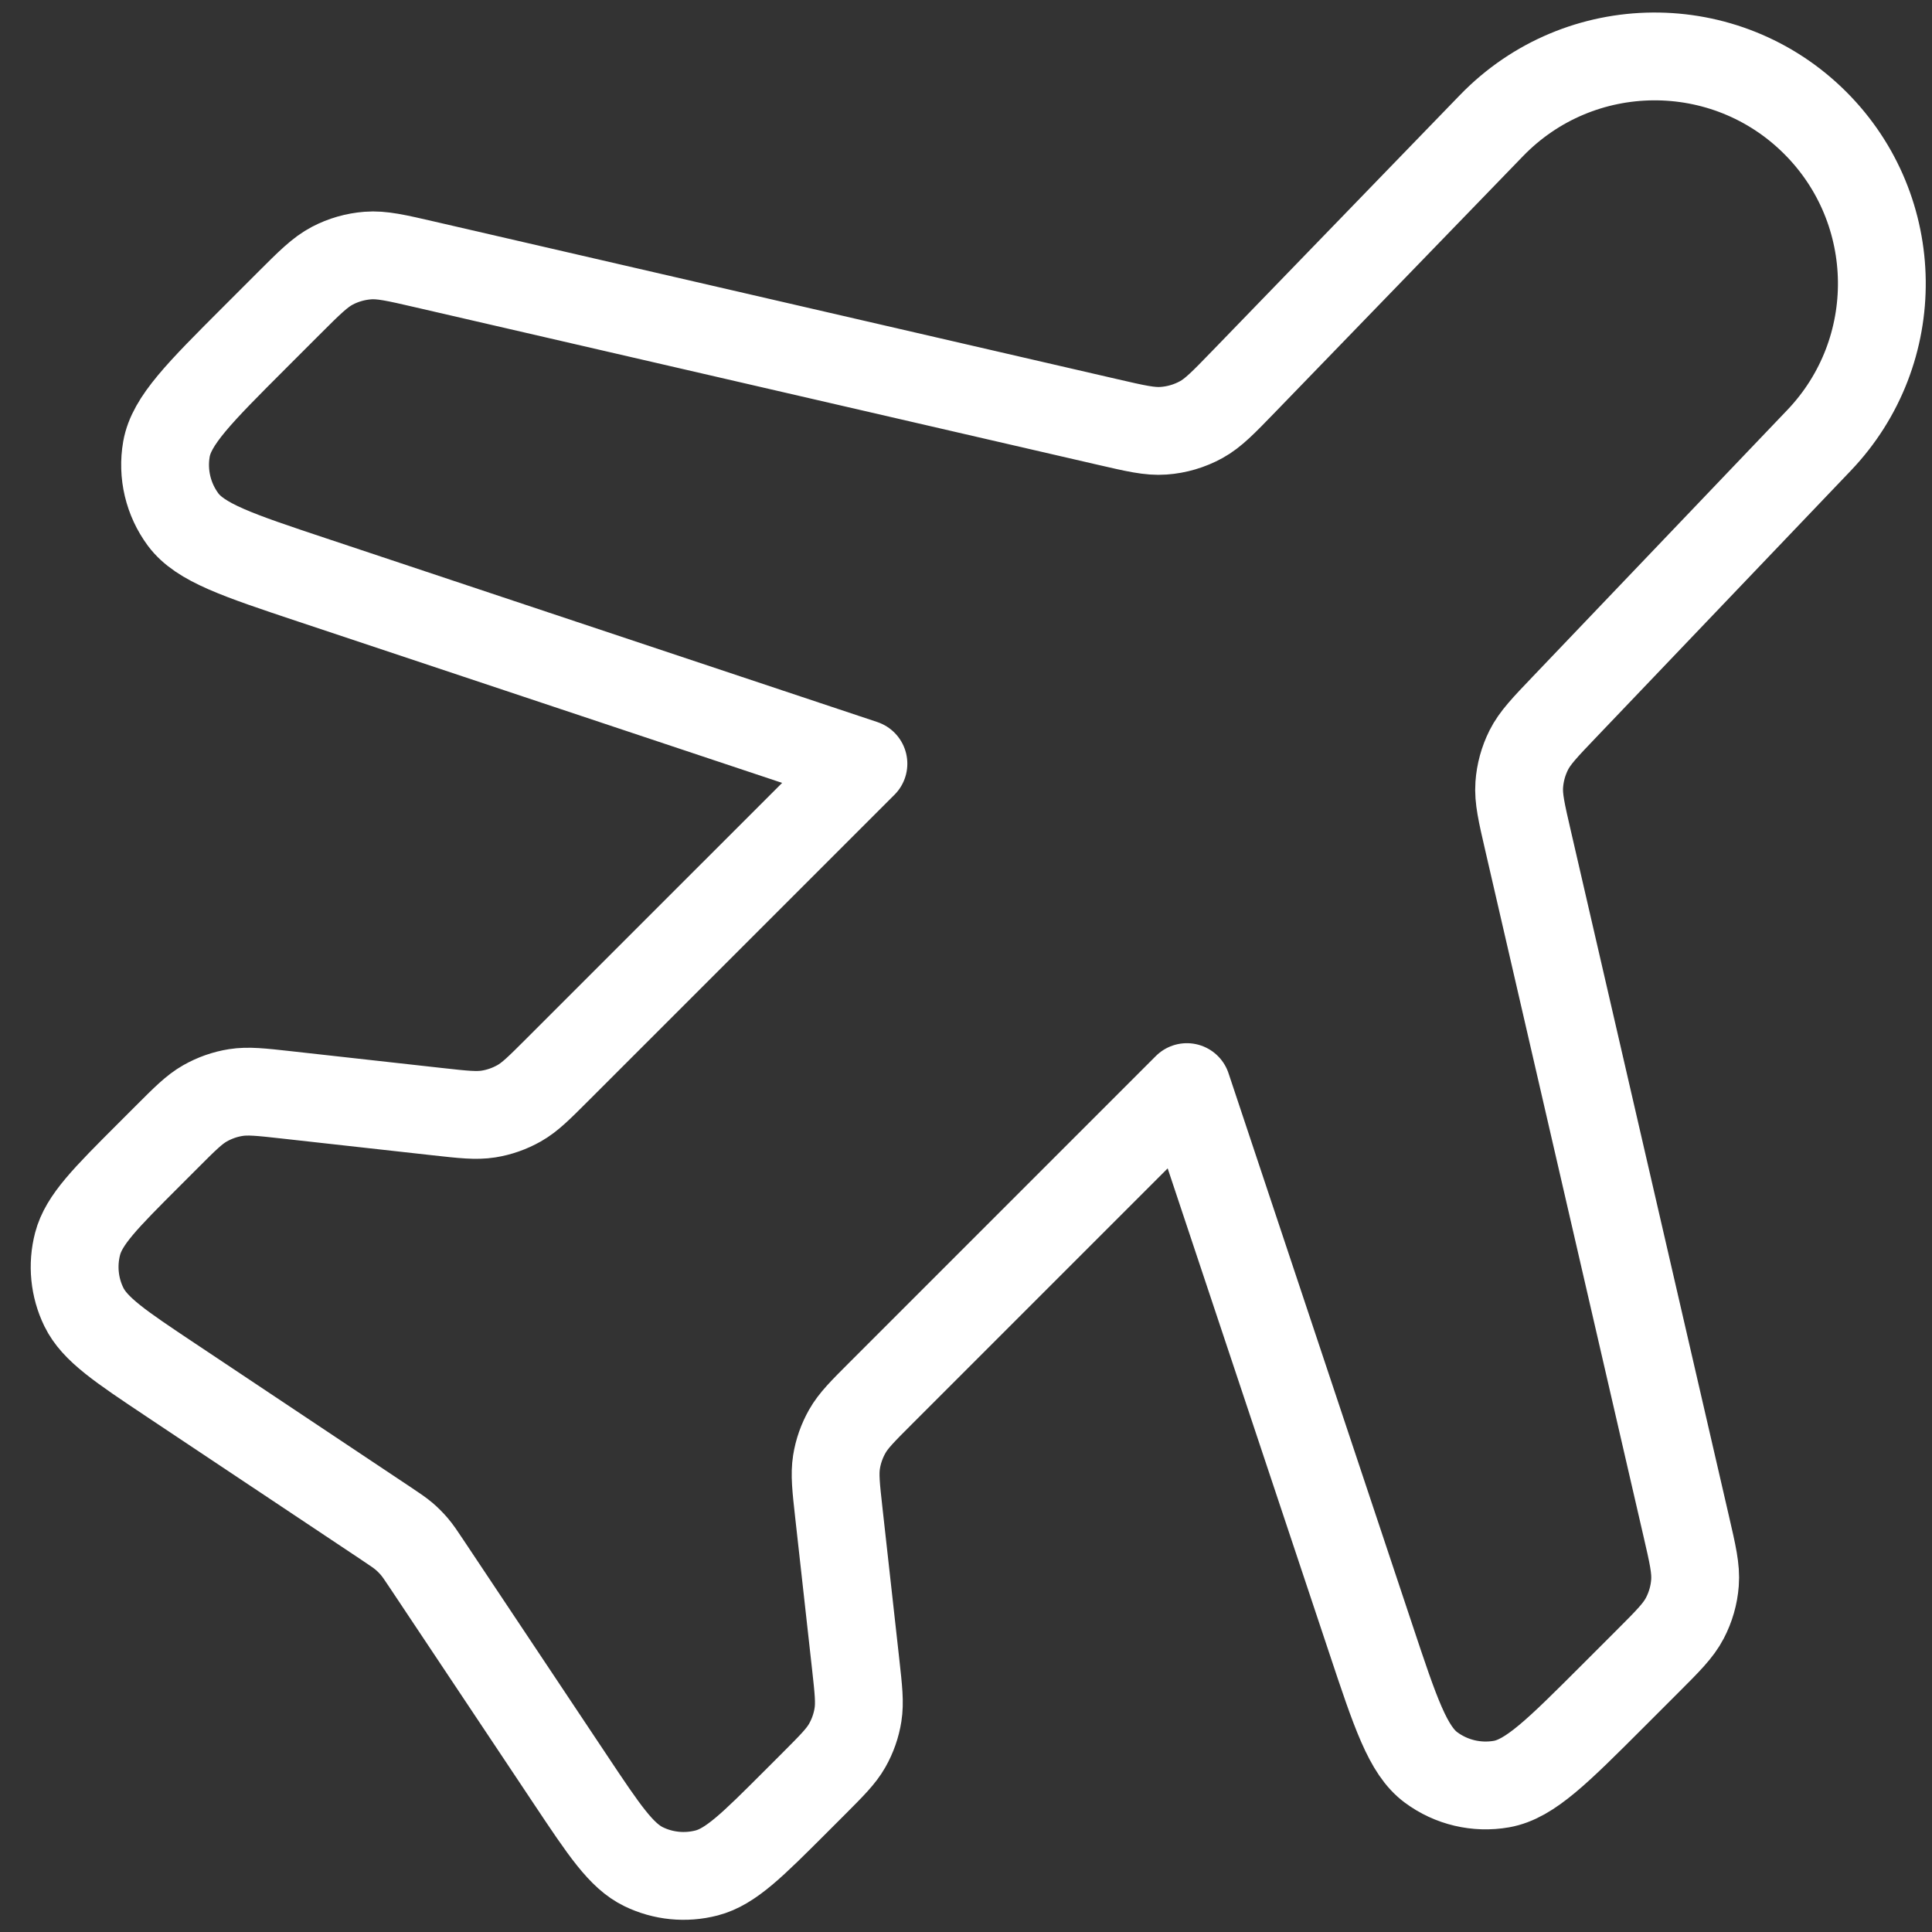 <svg width="44" height="44" viewBox="0 0 44 44" fill="none" xmlns="http://www.w3.org/2000/svg">
<rect x="0" y="0" width="44" height="44" fill="#333333" stroke="none"/>
<path d="M33.968 2.86C35.978 0.784 39.299 0.757 41.342 2.8C43.33 4.788 43.367 7.998 41.426 10.03L35.637 16.093C35.183 16.568 34.956 16.805 34.816 17.084C34.693 17.33 34.619 17.598 34.6 17.873C34.578 18.184 34.652 18.504 34.8 19.144L38.399 34.743C38.551 35.4 38.627 35.729 38.602 36.047C38.581 36.328 38.502 36.602 38.371 36.852C38.224 37.135 37.985 37.373 37.508 37.85L36.736 38.622C35.473 39.885 34.842 40.516 34.196 40.631C33.631 40.73 33.051 40.593 32.591 40.252C32.064 39.861 31.781 39.014 31.217 37.319L27.03 24.758L20.06 31.728C19.644 32.144 19.436 32.352 19.297 32.597C19.174 32.814 19.09 33.051 19.051 33.297C19.007 33.576 19.039 33.868 19.104 34.453L19.487 37.897C19.552 38.482 19.584 38.775 19.54 39.053C19.501 39.299 19.418 39.536 19.294 39.754C19.155 39.998 18.947 40.206 18.531 40.623L18.12 41.034C17.134 42.02 16.641 42.512 16.094 42.655C15.613 42.78 15.104 42.73 14.658 42.513C14.149 42.266 13.762 41.686 12.989 40.526L9.722 35.625C9.584 35.418 9.515 35.314 9.434 35.22C9.363 35.137 9.285 35.059 9.202 34.988C9.108 34.908 9.004 34.839 8.797 34.7L3.896 31.433C2.737 30.66 2.157 30.273 1.909 29.764C1.692 29.318 1.642 28.809 1.767 28.328C1.91 27.781 2.403 27.288 3.388 26.303L3.8 25.891C4.216 25.475 4.424 25.267 4.669 25.128C4.886 25.005 5.123 24.921 5.37 24.882C5.648 24.838 5.94 24.87 6.525 24.935L9.969 25.318C10.554 25.383 10.847 25.415 11.125 25.371C11.371 25.332 11.608 25.248 11.825 25.125C12.07 24.986 12.278 24.778 12.694 24.362L19.664 17.393L7.103 13.206C5.409 12.641 4.562 12.358 4.17 11.832C3.829 11.371 3.692 10.791 3.791 10.227C3.906 9.58 4.537 8.949 5.8 7.686L6.572 6.914C7.049 6.437 7.288 6.199 7.57 6.051C7.82 5.92 8.094 5.842 8.376 5.82C8.693 5.795 9.022 5.871 9.679 6.023L25.219 9.609C25.865 9.758 26.188 9.833 26.499 9.81C26.8 9.789 27.093 9.702 27.357 9.557C27.631 9.406 27.861 9.168 28.322 8.692L33.968 2.86Z" stroke="white" stroke-width="2" stroke-linecap="round" stroke-linejoin="round"/>
</svg>
